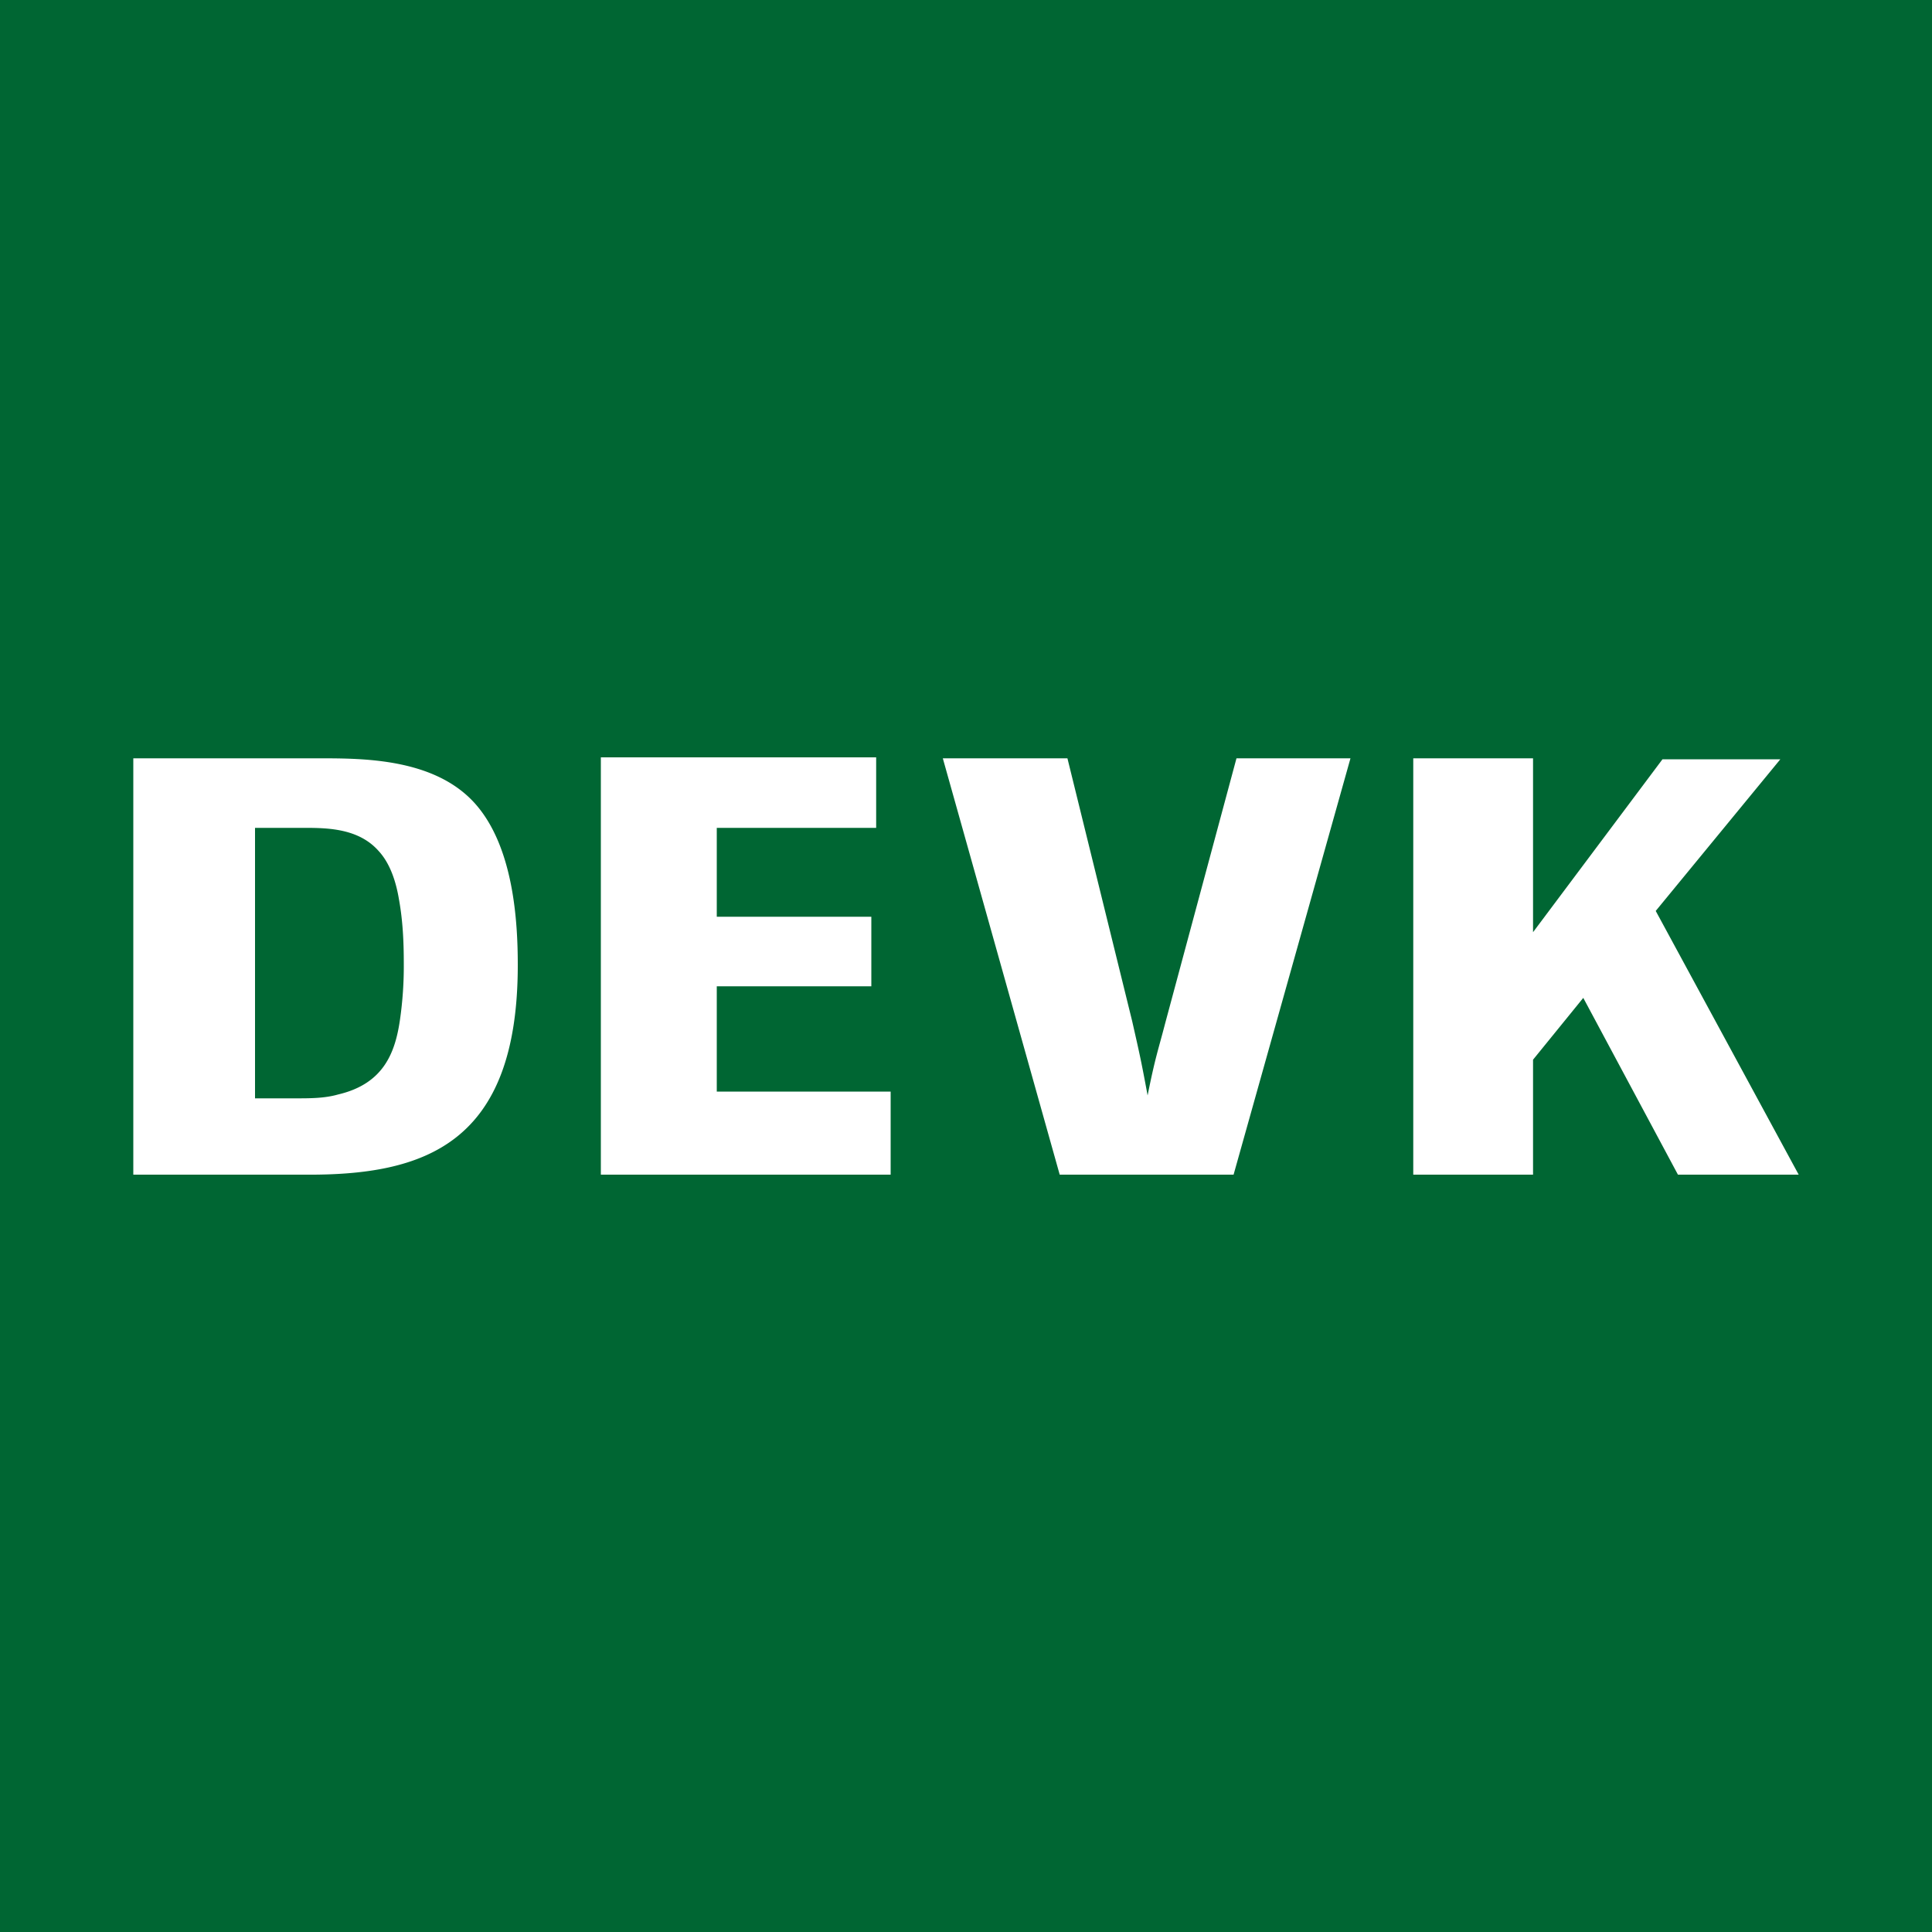 <svg xmlns="http://www.w3.org/2000/svg" viewBox="0 0 200 200"><path d="M200 200H0V0h200v200" fill="#063"/><path d="
M13.8 78.5
v43.1
h17.7
c12.5.1 22.1-3.2 22.1-21.7 0-4.4-.4-12.3-4.5-16.8-4.2-4.6-11.5-4.6-16.1-4.6
H13.8
z
m48.4 0
v43.1
h30
V113
h-18
v-10.9
h16
v-7.2
h-16
v-9.2
h16.5
v-7.3
H62.2
z
m35.4 0
l12.1 43.1
h18
l12.1-43.1
H128
l-7.4 27.5
c-.7 2.7-1 3.4-1.8 7.4-.7-3.8-.9-4.6-1.6-7.7
l-6.7-27.2
H97.6
z
m48.7 0
v43.1
h12.4
v-11.9
l5.2-6.4 9.8 18.3
h12.5
l-14.8-27.3 12.9-15.7
h-12.2
l-13.4 17.9
v-18
h-12.4
z
M26.4 85.7
H31
c2.5 0 6-.1 8.2 2.4 1.2 1.3 1.8 3.2 2.1 5 .4 2.2.5 4.4.5 6.6
a39 39 0 0 1 -.4 5.9
c-.5 3.4-1.7 6.6-6.4 7.7-1.4.4-2.9.4-4.4.4
h-4.2
v-28
z
" fill="#fff"/></svg>
